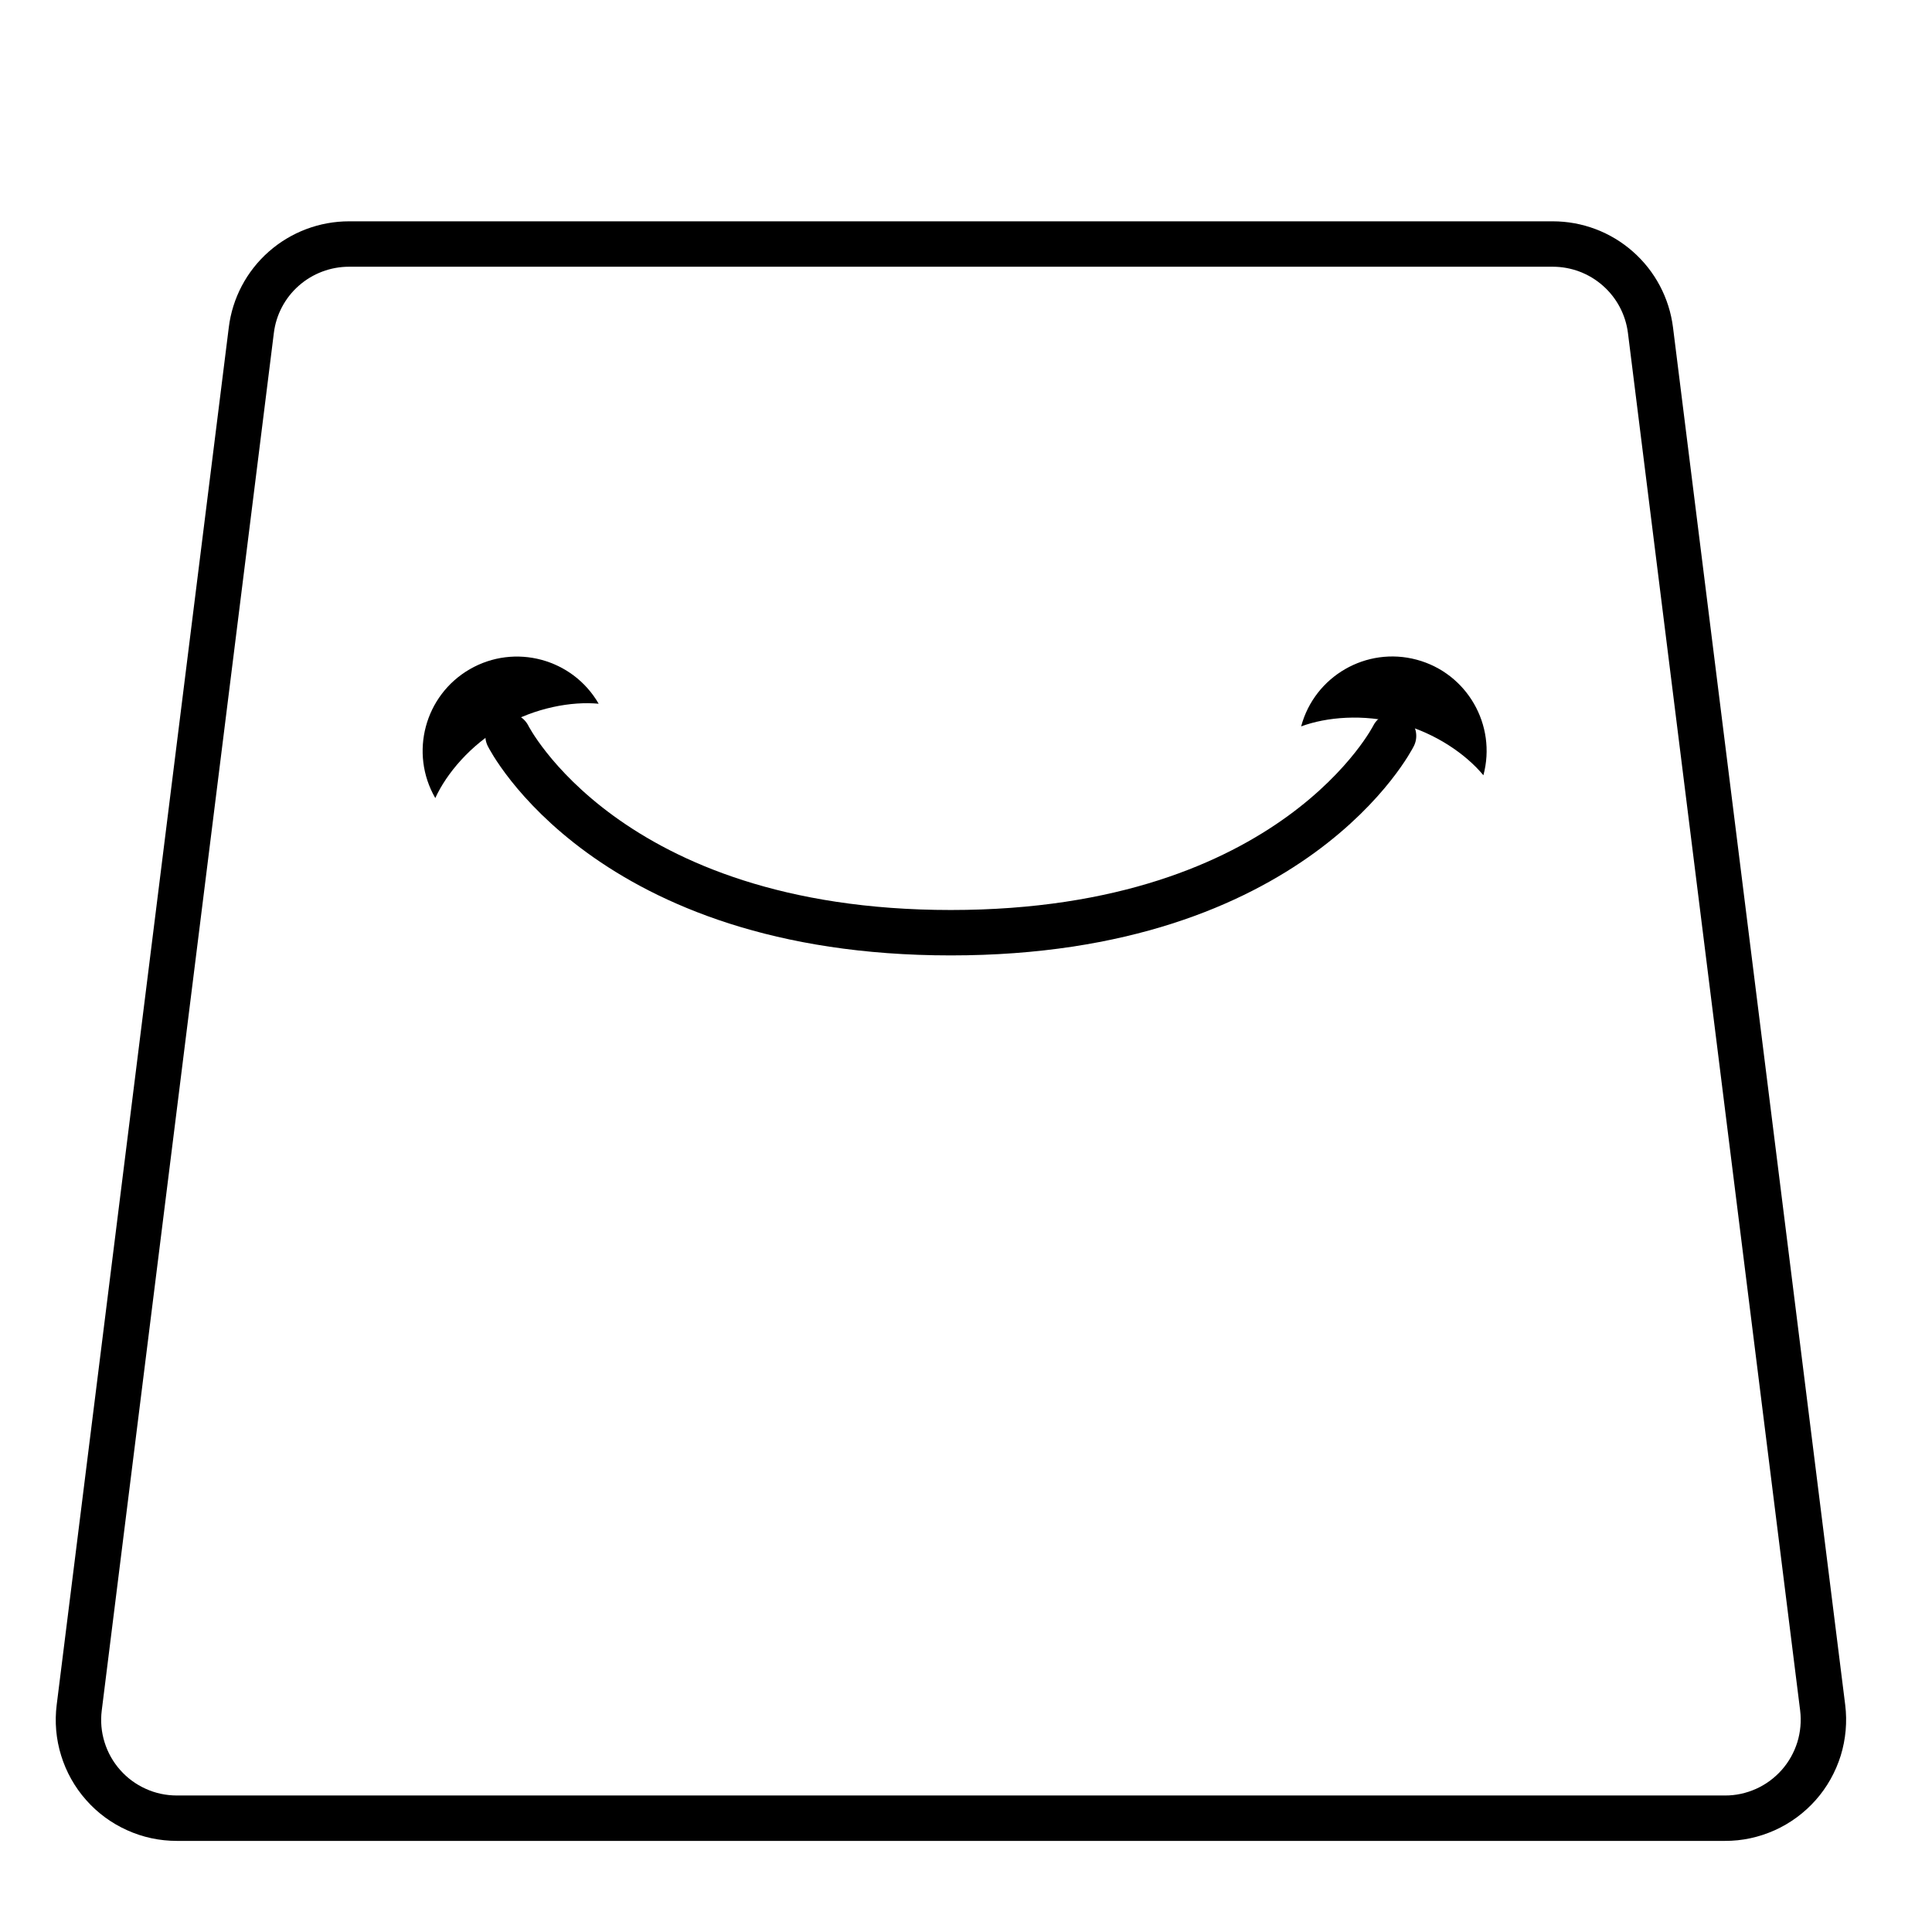 <?xml version="1.0" encoding="UTF-8" standalone="no"?> <svg xmlns="http://www.w3.org/2000/svg" xmlns:xlink="http://www.w3.org/1999/xlink" xmlns:serif="http://www.serif.com/" width="100%" height="100%" viewBox="0 0 256 256" version="1.1" xml:space="preserve" style="fill-rule:evenodd;clip-rule:evenodd;stroke-linecap:round;stroke-linejoin:round;"> <g transform="matrix(12.034,0,0,12.034,-30.455,-19.821)"> <path d="M5.298,5.283C5.33,5.021 5.458,4.779 5.656,4.605C5.855,4.43 6.11,4.334 6.374,4.334L19.628,4.334C19.892,4.334 20.147,4.43 20.345,4.605C20.544,4.78 20.671,5.021 20.704,5.283L22.6,20.45C22.619,20.602 22.605,20.757 22.56,20.904C22.514,21.051 22.438,21.187 22.336,21.302C22.234,21.417 22.109,21.509 21.969,21.572C21.828,21.635 21.677,21.668 21.523,21.667L4.478,21.667C4.324,21.667 4.172,21.635 4.032,21.571C3.892,21.508 3.767,21.416 3.666,21.301C3.564,21.186 3.488,21.05 3.443,20.904C3.397,20.757 3.384,20.602 3.403,20.45L5.298,5.283Z" style="fill:none;fill-rule:nonzero;stroke:black;stroke-width:0.5px;"></path> <path d="M8.125,9.75C8.125,9.75 9.208,11.917 13,11.917C16.792,11.917 17.875,9.75 17.875,9.75" style="fill:none;fill-rule:nonzero;stroke:black;stroke-width:0.5px;"></path> </g> <g transform="matrix(0.5,0.866,-0.866,0.5,110.429,3.123)"> <path d="M62.5,72C55.601,72 50,77.601 50,84.5C50,91.399 55.601,97 62.5,97C60.43,94.083 58.75,89.486 58.75,84.5C58.75,79.514 60.43,74.917 62.5,72Z"></path> </g> <g transform="matrix(-0.259,0.966,-0.966,-0.259,282.297,61)"> <path d="M62.5,72C55.601,72 50,77.601 50,84.5C50,91.399 55.601,97 62.5,97C60.43,94.083 58.75,89.486 58.75,84.5C58.75,79.514 60.43,74.917 62.5,72Z"></path> </g> </svg> 